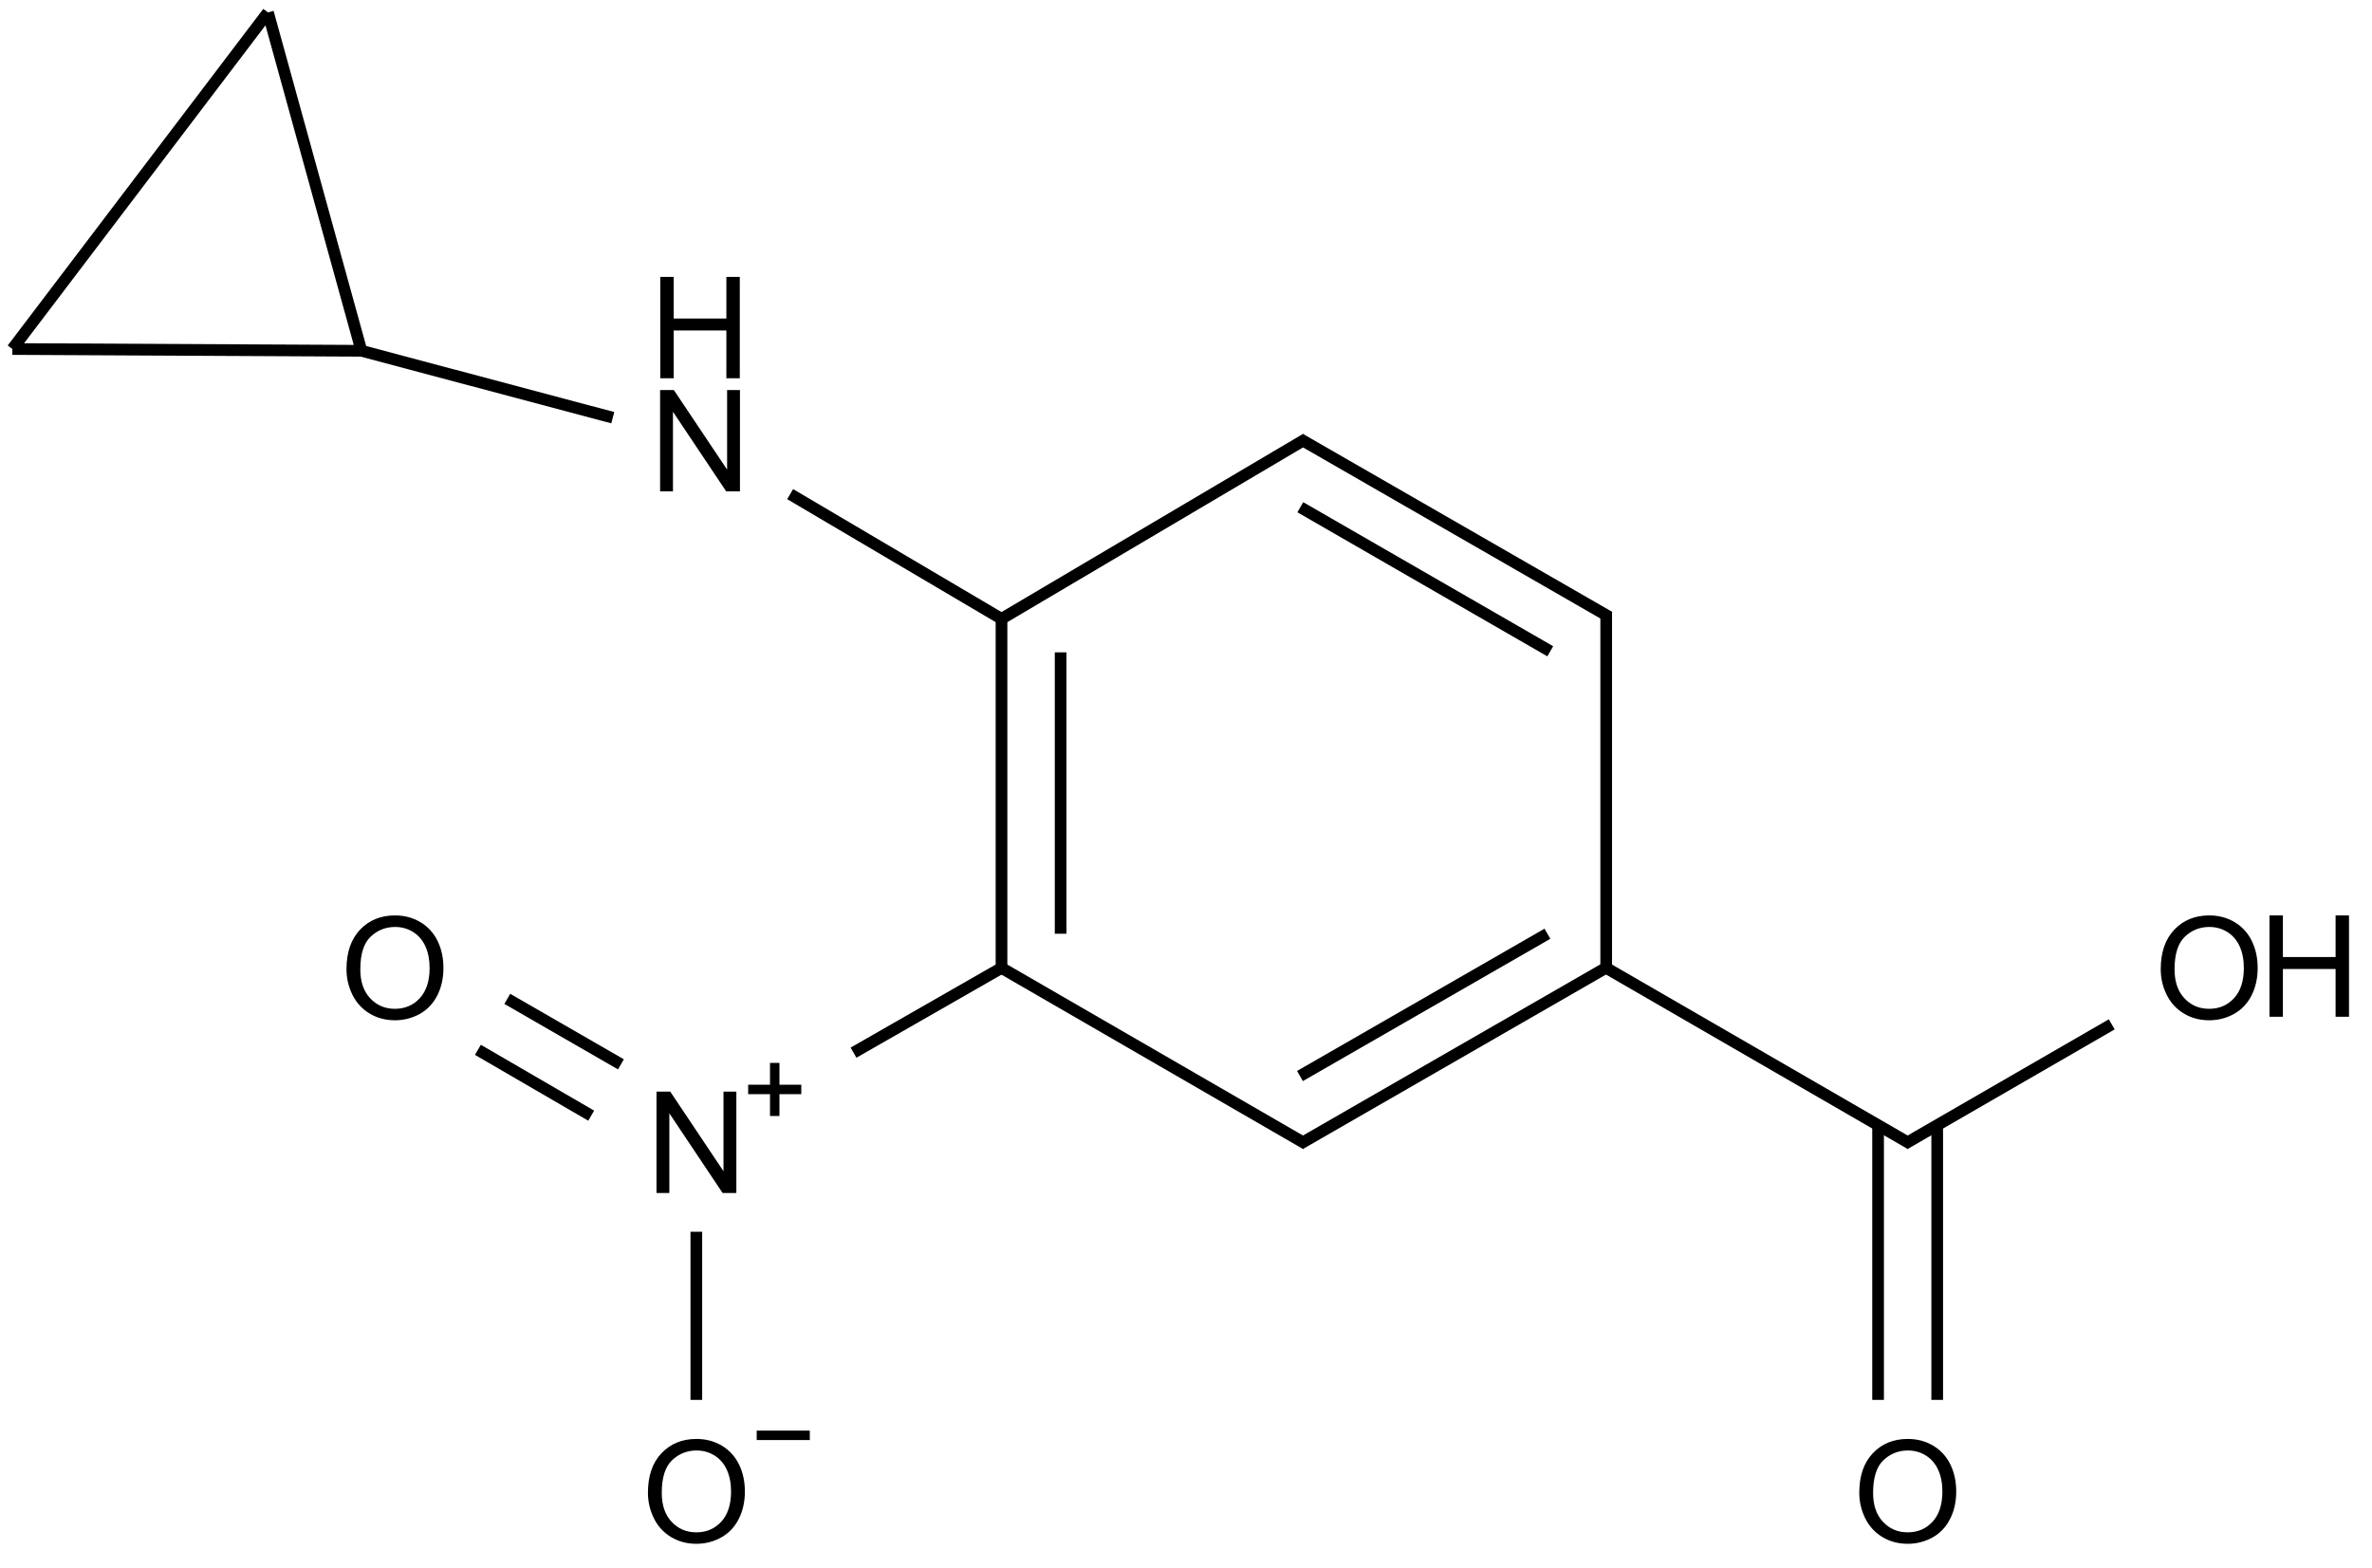 <?xml version="1.0" encoding="UTF-8"?>
<svg xmlns="http://www.w3.org/2000/svg" xmlns:xlink="http://www.w3.org/1999/xlink" width="670" height="443" viewBox="0 0 670 443">
<defs>
<g>
<g id="glyph-0-0">
<path d="M 5 0 L 5 -25 L 25 -25 L 25 0 Z M 5.625 -0.625 L 24.375 -0.625 L 24.375 -24.375 L 5.625 -24.375 Z M 5.625 -0.625 "/>
</g>
<g id="glyph-0-1">
<path d="M 3.047 0 L 3.047 -28.633 L 6.934 -28.633 L 21.973 -6.152 L 21.973 -28.633 L 25.605 -28.633 L 25.605 0 L 21.719 0 L 6.68 -22.5 L 6.68 0 Z M 3.047 0 "/>
</g>
<g id="glyph-0-2">
<path d="M 3.203 0 L 3.203 -28.633 L 6.992 -28.633 L 6.992 -16.875 L 21.875 -16.875 L 21.875 -28.633 L 25.664 -28.633 L 25.664 0 L 21.875 0 L 21.875 -13.496 L 6.992 -13.496 L 6.992 0 Z M 3.203 0 "/>
</g>
<g id="glyph-0-3">
<path d="M 1.934 -13.945 C 1.934 -18.695 3.207 -22.414 5.762 -25.105 C 8.309 -27.793 11.605 -29.137 15.645 -29.141 C 18.285 -29.137 20.668 -28.508 22.793 -27.246 C 24.914 -25.98 26.531 -24.219 27.645 -21.961 C 28.758 -19.703 29.312 -17.141 29.316 -14.277 C 29.312 -11.371 28.727 -8.773 27.559 -6.484 C 26.383 -4.191 24.723 -2.457 22.578 -1.277 C 20.426 -0.102 18.109 0.484 15.625 0.488 C 12.926 0.484 10.516 -0.164 8.398 -1.465 C 6.273 -2.766 4.668 -4.543 3.574 -6.797 C 2.48 -9.047 1.934 -11.43 1.934 -13.945 Z M 5.84 -13.887 C 5.836 -10.434 6.762 -7.715 8.621 -5.73 C 10.473 -3.746 12.801 -2.754 15.605 -2.754 C 18.453 -2.754 20.801 -3.754 22.645 -5.762 C 24.484 -7.762 25.406 -10.609 25.41 -14.297 C 25.406 -16.625 25.012 -18.656 24.227 -20.398 C 23.438 -22.133 22.285 -23.48 20.77 -24.441 C 19.25 -25.395 17.547 -25.875 15.664 -25.879 C 12.977 -25.875 10.668 -24.953 8.738 -23.113 C 6.801 -21.27 5.836 -18.195 5.84 -13.887 Z M 5.84 -13.887 "/>
</g>
</g>
</defs>
<path fill="none" stroke-width="0.033" stroke-linecap="butt" stroke-linejoin="miter" stroke="rgb(0%, 0%, 0%)" stroke-opacity="1" stroke-miterlimit="10" d="M 2.376 2.939 L 2.802 2.695 " transform="matrix(100, 0, 0, 100, 3.488, 3.506)"/>
<path fill="none" stroke-width="0.033" stroke-linecap="butt" stroke-linejoin="miter" stroke="rgb(0%, 0%, 0%)" stroke-opacity="1" stroke-miterlimit="10" d="M 2.794 1.713 L 2.794 2.699 " transform="matrix(100, 0, 0, 100, 3.488, 3.506)"/>
<path fill="none" stroke-width="0.033" stroke-linecap="butt" stroke-linejoin="miter" stroke="rgb(0%, 0%, 0%)" stroke-opacity="1" stroke-miterlimit="10" d="M 2.961 1.808 L 2.961 2.603 " transform="matrix(100, 0, 0, 100, 3.488, 3.506)"/>
<path fill="none" stroke-width="0.033" stroke-linecap="butt" stroke-linejoin="miter" stroke="rgb(0%, 0%, 0%)" stroke-opacity="1" stroke-miterlimit="10" d="M 3.654 3.197 L 2.786 2.695 " transform="matrix(100, 0, 0, 100, 3.488, 3.506)"/>
<path fill="none" stroke-width="0.033" stroke-linecap="butt" stroke-linejoin="miter" stroke="rgb(0%, 0%, 0%)" stroke-opacity="1" stroke-miterlimit="10" d="M 4.502 2.699 L 3.637 3.197 " transform="matrix(100, 0, 0, 100, 3.488, 3.506)"/>
<path fill="none" stroke-width="0.033" stroke-linecap="butt" stroke-linejoin="miter" stroke="rgb(0%, 0%, 0%)" stroke-opacity="1" stroke-miterlimit="10" d="M 4.336 2.603 L 3.637 3.005 " transform="matrix(100, 0, 0, 100, 3.488, 3.506)"/>
<path fill="none" stroke-width="0.033" stroke-linecap="butt" stroke-linejoin="miter" stroke="rgb(0%, 0%, 0%)" stroke-opacity="1" stroke-miterlimit="10" d="M 2.197 1.361 L 2.802 1.718 " transform="matrix(100, 0, 0, 100, 3.488, 3.506)"/>
<path fill="none" stroke-width="0.033" stroke-linecap="butt" stroke-linejoin="miter" stroke="rgb(0%, 0%, 0%)" stroke-opacity="1" stroke-miterlimit="10" d="M 5.362 3.197 L 4.494 2.695 " transform="matrix(100, 0, 0, 100, 3.488, 3.506)"/>
<path fill="none" stroke-width="0.033" stroke-linecap="butt" stroke-linejoin="miter" stroke="rgb(0%, 0%, 0%)" stroke-opacity="1" stroke-miterlimit="10" d="M 0.986 0.956 L 1.696 1.145 " transform="matrix(100, 0, 0, 100, 3.488, 3.506)"/>
<path fill="none" stroke-width="0.033" stroke-linecap="butt" stroke-linejoin="miter" stroke="rgb(0%, 0%, 0%)" stroke-opacity="1" stroke-miterlimit="10" d="M 1.932 3.92 L 1.932 3.445 " transform="matrix(100, 0, 0, 100, 3.488, 3.506)"/>
<path fill="none" stroke-width="0.033" stroke-linecap="butt" stroke-linejoin="miter" stroke="rgb(0%, 0%, 0%)" stroke-opacity="1" stroke-miterlimit="10" d="M 1.315 2.931 L 1.635 3.117 " transform="matrix(100, 0, 0, 100, 3.488, 3.506)"/>
<path fill="none" stroke-width="0.033" stroke-linecap="butt" stroke-linejoin="miter" stroke="rgb(0%, 0%, 0%)" stroke-opacity="1" stroke-miterlimit="10" d="M 1.398 2.787 L 1.719 2.972 " transform="matrix(100, 0, 0, 100, 3.488, 3.506)"/>
<path fill="none" stroke-width="0.033" stroke-linecap="butt" stroke-linejoin="miter" stroke="rgb(0%, 0%, 0%)" stroke-opacity="1" stroke-miterlimit="10" d="M -0 0.951 L 0.986 0.956 " transform="matrix(100, 0, 0, 100, 3.488, 3.506)"/>
<path fill="none" stroke-width="0.033" stroke-linecap="butt" stroke-linejoin="miter" stroke="rgb(0%, 0%, 0%)" stroke-opacity="1" stroke-miterlimit="10" d="M 0.722 0 L 0.986 0.956 " transform="matrix(100, 0, 0, 100, 3.488, 3.506)"/>
<path fill="none" stroke-width="0.033" stroke-linecap="butt" stroke-linejoin="miter" stroke="rgb(0%, 0%, 0%)" stroke-opacity="1" stroke-miterlimit="10" d="M 3.654 1.205 L 2.786 1.718 " transform="matrix(100, 0, 0, 100, 3.488, 3.506)"/>
<path fill="none" stroke-width="0.033" stroke-linecap="butt" stroke-linejoin="miter" stroke="rgb(0%, 0%, 0%)" stroke-opacity="1" stroke-miterlimit="10" d="M 5.437 3.92 L 5.437 3.144 " transform="matrix(100, 0, 0, 100, 3.488, 3.506)"/>
<path fill="none" stroke-width="0.033" stroke-linecap="butt" stroke-linejoin="miter" stroke="rgb(0%, 0%, 0%)" stroke-opacity="1" stroke-miterlimit="10" d="M 5.27 3.92 L 5.27 3.144 " transform="matrix(100, 0, 0, 100, 3.488, 3.506)"/>
<path fill="none" stroke-width="0.033" stroke-linecap="butt" stroke-linejoin="miter" stroke="rgb(0%, 0%, 0%)" stroke-opacity="1" stroke-miterlimit="10" d="M 4.502 1.694 L 4.502 2.709 " transform="matrix(100, 0, 0, 100, 3.488, 3.506)"/>
<path fill="none" stroke-width="0.033" stroke-linecap="butt" stroke-linejoin="miter" stroke="rgb(0%, 0%, 0%)" stroke-opacity="1" stroke-miterlimit="10" d="M 5.93 2.859 L 5.345 3.197 " transform="matrix(100, 0, 0, 100, 3.488, 3.506)"/>
<path fill="none" stroke-width="0.033" stroke-linecap="butt" stroke-linejoin="miter" stroke="rgb(0%, 0%, 0%)" stroke-opacity="1" stroke-miterlimit="10" d="M 4.511 1.708 L 3.637 1.205 " transform="matrix(100, 0, 0, 100, 3.488, 3.506)"/>
<path fill="none" stroke-width="0.033" stroke-linecap="butt" stroke-linejoin="miter" stroke="rgb(0%, 0%, 0%)" stroke-opacity="1" stroke-miterlimit="10" d="M 4.344 1.805 L 3.638 1.398 " transform="matrix(100, 0, 0, 100, 3.488, 3.506)"/>
<path fill="none" stroke-width="0.033" stroke-linecap="butt" stroke-linejoin="miter" stroke="rgb(0%, 0%, 0%)" stroke-opacity="1" stroke-miterlimit="10" d="M -0 0.951 L 0.722 0 " transform="matrix(100, 0, 0, 100, 3.488, 3.506)"/>
<g fill="rgb(0%, 0%, 0%)" fill-opacity="1">
<use xlink:href="#glyph-0-1" x="182.387" y="337.051"/>
</g>
<path fill-rule="nonzero" fill="rgb(0%, 0%, 0%)" fill-opacity="1" d="M 211.328 306.465 L 217.496 306.465 L 217.496 300.297 L 220.164 300.297 L 220.164 306.465 L 226.332 306.465 L 226.332 309.133 L 220.164 309.133 L 220.164 315.301 L 217.496 315.301 L 217.496 309.133 L 211.328 309.133 "/>
<g fill="rgb(0%, 0%, 0%)" fill-opacity="1">
<use xlink:href="#glyph-0-1" x="183.406" y="138.832"/>
</g>
<g fill="rgb(0%, 0%, 0%)" fill-opacity="1">
<use xlink:href="#glyph-0-2" x="183.297" y="106.867"/>
</g>
<g fill="rgb(0%, 0%, 0%)" fill-opacity="1">
<use xlink:href="#glyph-0-3" x="181.086" y="435.68"/>
</g>
<path fill-rule="nonzero" fill="rgb(0%, 0%, 0%)" fill-opacity="1" d="M 213.738 404.188 L 228.738 404.188 L 228.738 406.855 L 213.738 406.855 "/>
<g fill="rgb(0%, 0%, 0%)" fill-opacity="1">
<use xlink:href="#glyph-0-3" x="95.938" y="287.77"/>
</g>
<g fill="rgb(0%, 0%, 0%)" fill-opacity="1">
<use xlink:href="#glyph-0-3" x="523.242" y="435.68"/>
</g>
<g fill="rgb(0%, 0%, 0%)" fill-opacity="1">
<use xlink:href="#glyph-0-3" x="608.391" y="287.77"/>
</g>
<g fill="rgb(0%, 0%, 0%)" fill-opacity="1">
<use xlink:href="#glyph-0-2" x="637.84" y="287.262"/>
</g>
</svg>
